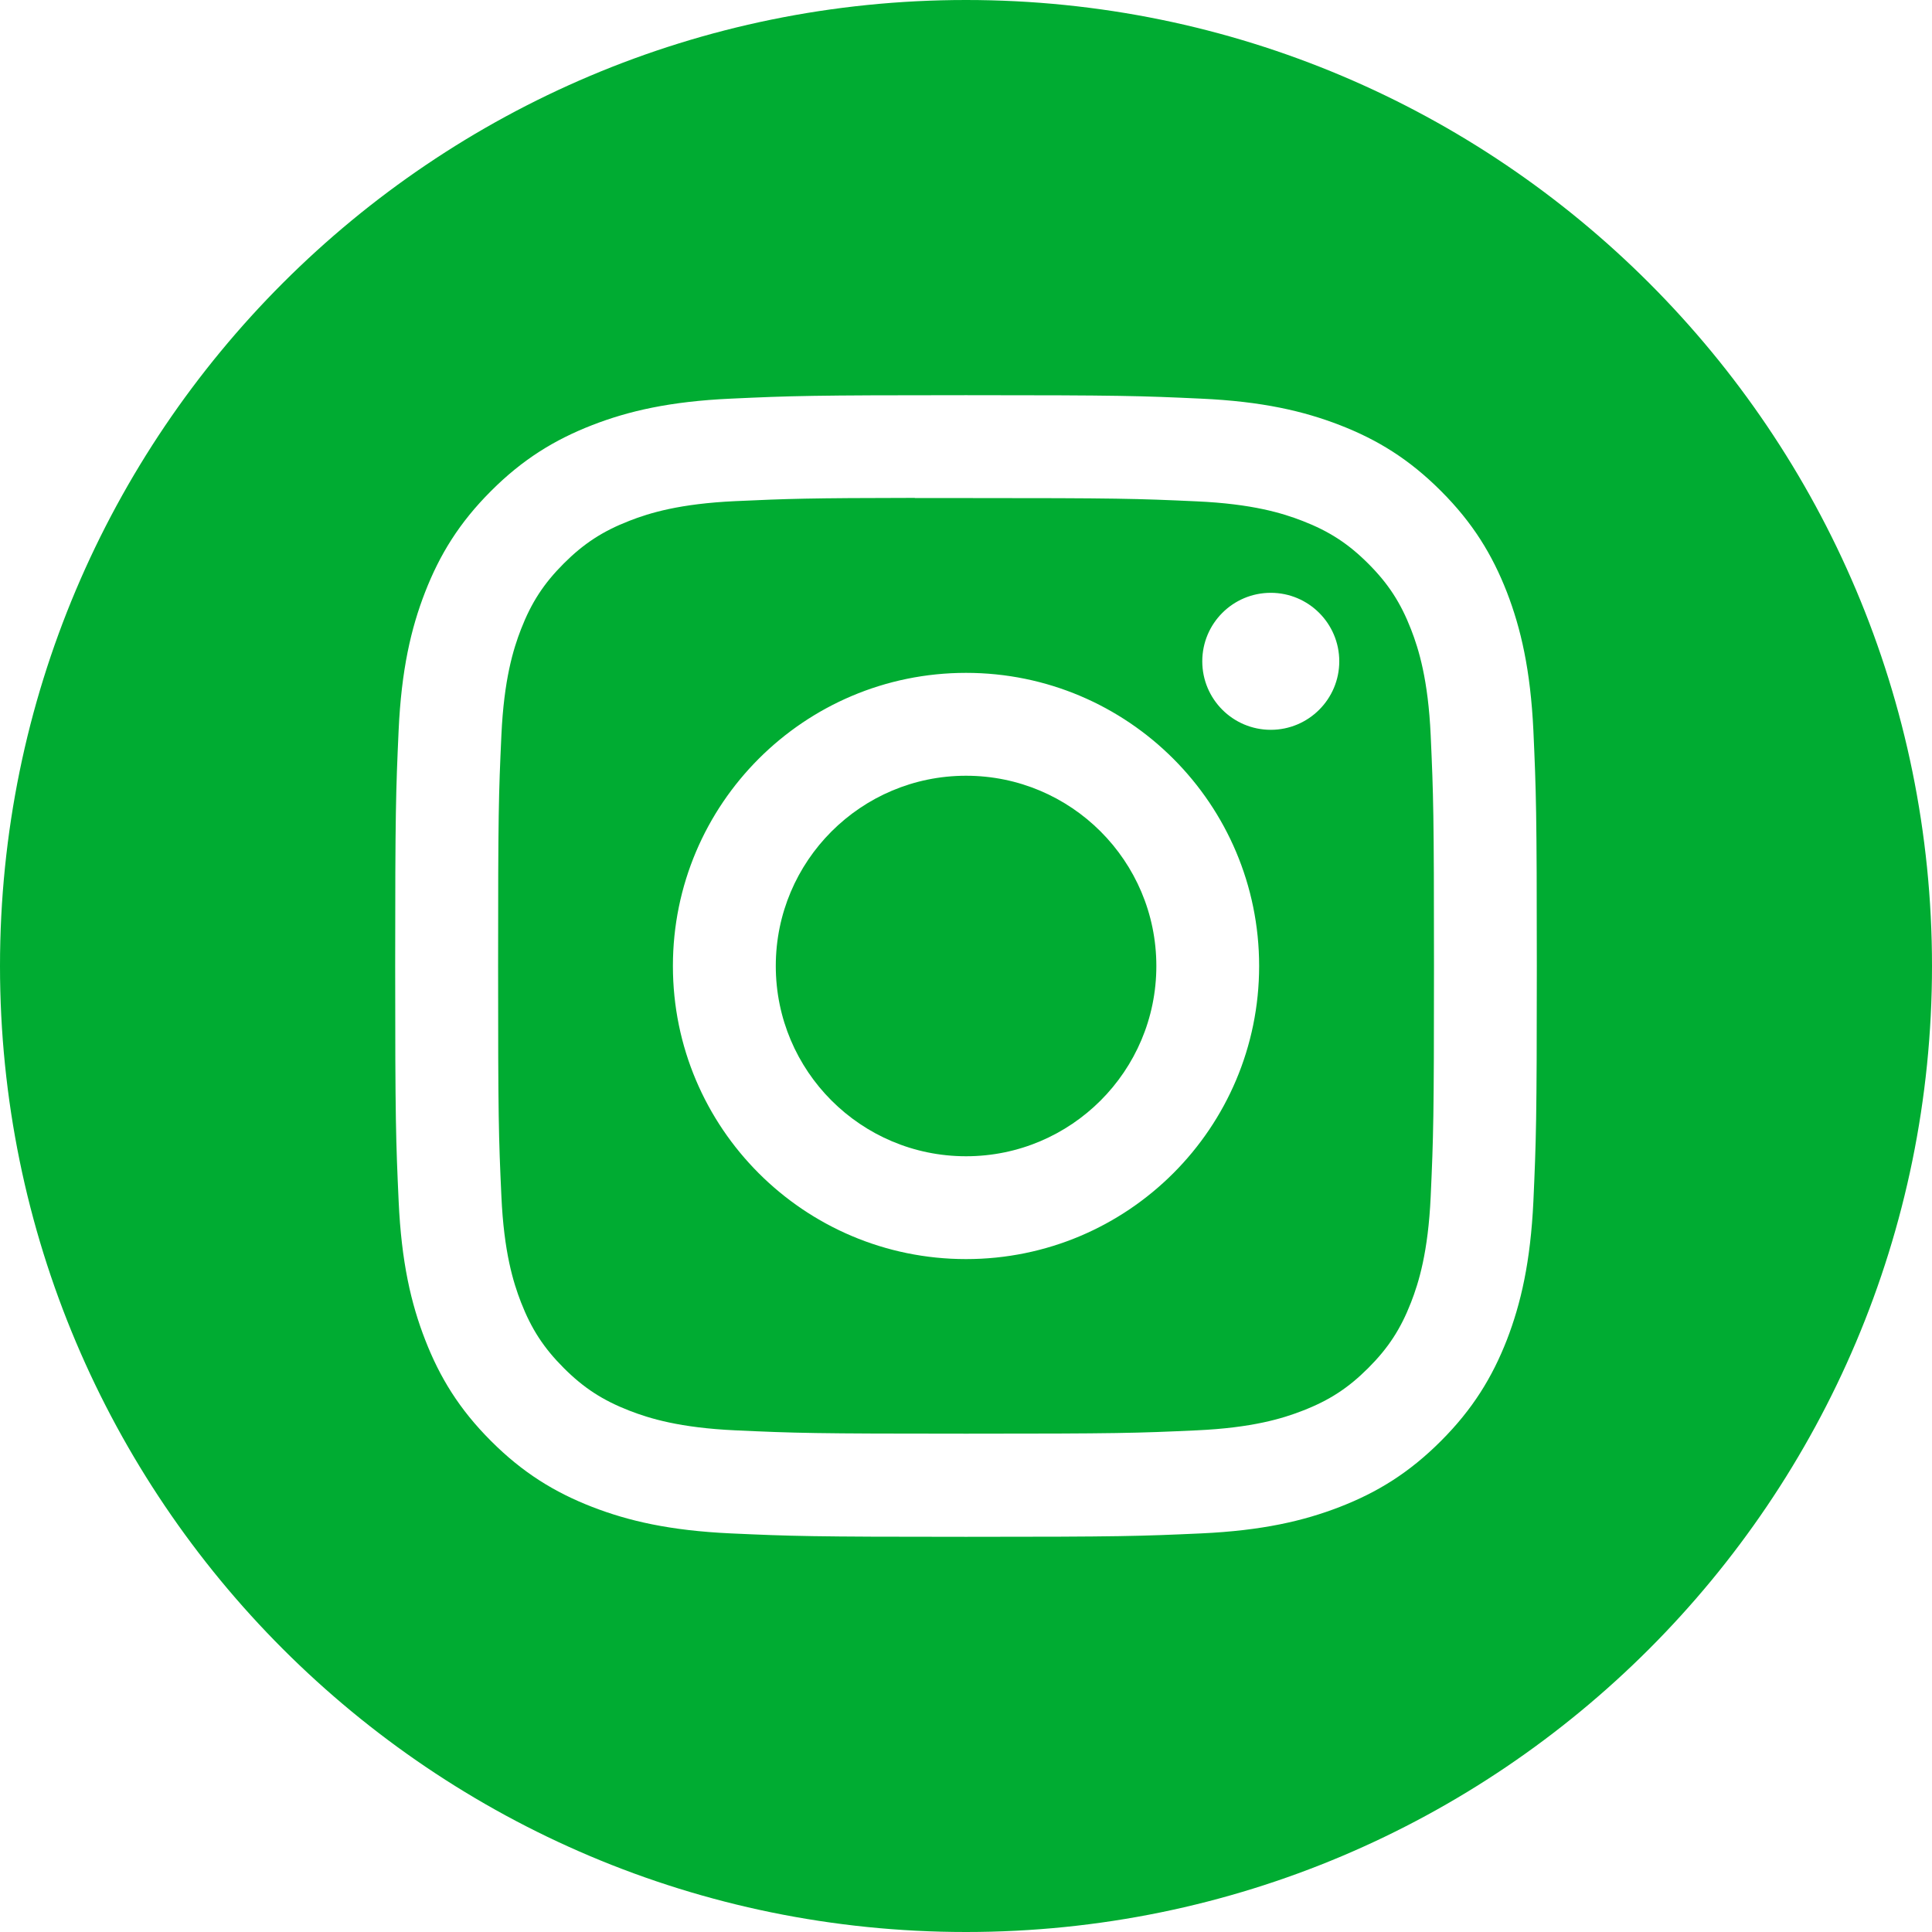 <?xml version="1.0" encoding="UTF-8" standalone="no"?>
<!DOCTYPE svg PUBLIC "-//W3C//DTD SVG 1.1//EN" "http://www.w3.org/Graphics/SVG/1.1/DTD/svg11.dtd">
<svg width="100%" height="100%" viewBox="0 0 44 44" version="1.1" xmlns="http://www.w3.org/2000/svg" xmlns:xlink="http://www.w3.org/1999/xlink" xml:space="preserve" xmlns:serif="http://www.serif.com/" style="fill-rule:evenodd;clip-rule:evenodd;stroke-linejoin:round;stroke-miterlimit:2;">
    <path d="M22,44C34.15,44 44,34.15 44,22C44,9.85 34.15,0 22,0C9.85,0 0,9.85 0,22C0,34.15 9.85,44 22,44ZM16.641,9.079C18.028,9.015 18.471,9 22.001,9L21.997,9C25.529,9 25.97,9.015 27.357,9.079C28.741,9.142 29.686,9.361 30.515,9.682C31.371,10.014 32.094,10.458 32.817,11.182C33.54,11.904 33.984,12.629 34.318,13.485C34.637,14.311 34.856,15.256 34.922,16.64C34.984,18.026 35,18.469 35,22C35,25.531 34.984,25.973 34.922,27.359C34.856,28.743 34.637,29.688 34.318,30.515C33.984,31.369 33.54,32.094 32.817,32.817C32.095,33.54 31.371,33.986 30.516,34.318C29.689,34.639 28.743,34.858 27.359,34.922C25.972,34.985 25.531,35 22,35C18.469,35 18.026,34.985 16.64,34.922C15.256,34.858 14.311,34.639 13.484,34.318C12.63,33.986 11.904,33.54 11.182,32.817C10.459,32.094 10.015,31.369 9.683,30.514C9.361,29.688 9.142,28.743 9.079,27.359C9.016,25.972 9,25.531 9,22C9,18.469 9.016,18.026 9.078,16.639C9.141,15.256 9.36,14.311 9.682,13.484C10.015,12.629 10.46,11.904 11.183,11.182C11.905,10.459 12.631,10.015 13.486,9.682C14.312,9.361 15.257,9.142 16.641,9.079ZM21.568,11.343C21.305,11.343 21.061,11.342 20.835,11.343L20.835,11.339C18.412,11.342 17.947,11.358 16.748,11.413C15.481,11.471 14.792,11.682 14.334,11.861C13.727,12.097 13.294,12.379 12.839,12.834C12.384,13.289 12.102,13.722 11.866,14.329C11.688,14.787 11.477,15.475 11.419,16.742C11.356,18.113 11.344,18.522 11.344,21.994C11.344,25.465 11.356,25.877 11.419,27.247C11.476,28.515 11.688,29.203 11.866,29.661C12.102,30.267 12.384,30.7 12.839,31.155C13.294,31.61 13.727,31.891 14.334,32.127C14.793,32.305 15.481,32.517 16.748,32.575C18.119,32.638 18.53,32.651 22.001,32.651C25.472,32.651 25.884,32.638 27.254,32.575C28.522,32.517 29.21,32.306 29.668,32.127C30.275,31.892 30.707,31.61 31.162,31.155C31.617,30.7 31.899,30.268 32.135,29.662C32.313,29.204 32.525,28.516 32.583,27.249C32.645,25.878 32.658,25.466 32.658,21.997C32.658,18.528 32.645,18.116 32.583,16.746C32.525,15.478 32.313,14.79 32.135,14.332C31.899,13.726 31.617,13.292 31.162,12.837C30.707,12.382 30.275,12.101 29.668,11.865C29.21,11.687 28.522,11.475 27.254,11.418C25.884,11.355 25.472,11.343 22.001,11.343C21.851,11.343 21.707,11.343 21.568,11.343ZM27.381,15.061C27.381,14.199 28.079,13.501 28.941,13.501L28.941,13.501C29.802,13.501 30.501,14.2 30.501,15.061C30.501,15.922 29.802,16.621 28.941,16.621C28.079,16.621 27.381,15.922 27.381,15.061ZM15.325,22C15.325,18.313 18.314,15.324 22.001,15.324C25.688,15.324 28.676,18.313 28.676,22C28.676,25.687 25.688,28.675 22.001,28.675C18.314,28.675 15.325,25.687 15.325,22ZM26.335,22C26.335,19.607 24.394,17.667 22.001,17.667C19.608,17.667 17.668,19.607 17.668,22C17.668,24.393 19.608,26.333 22.001,26.333C24.394,26.333 26.335,24.393 26.335,22Z" style="fill:#00ac32;"/>
</svg>
